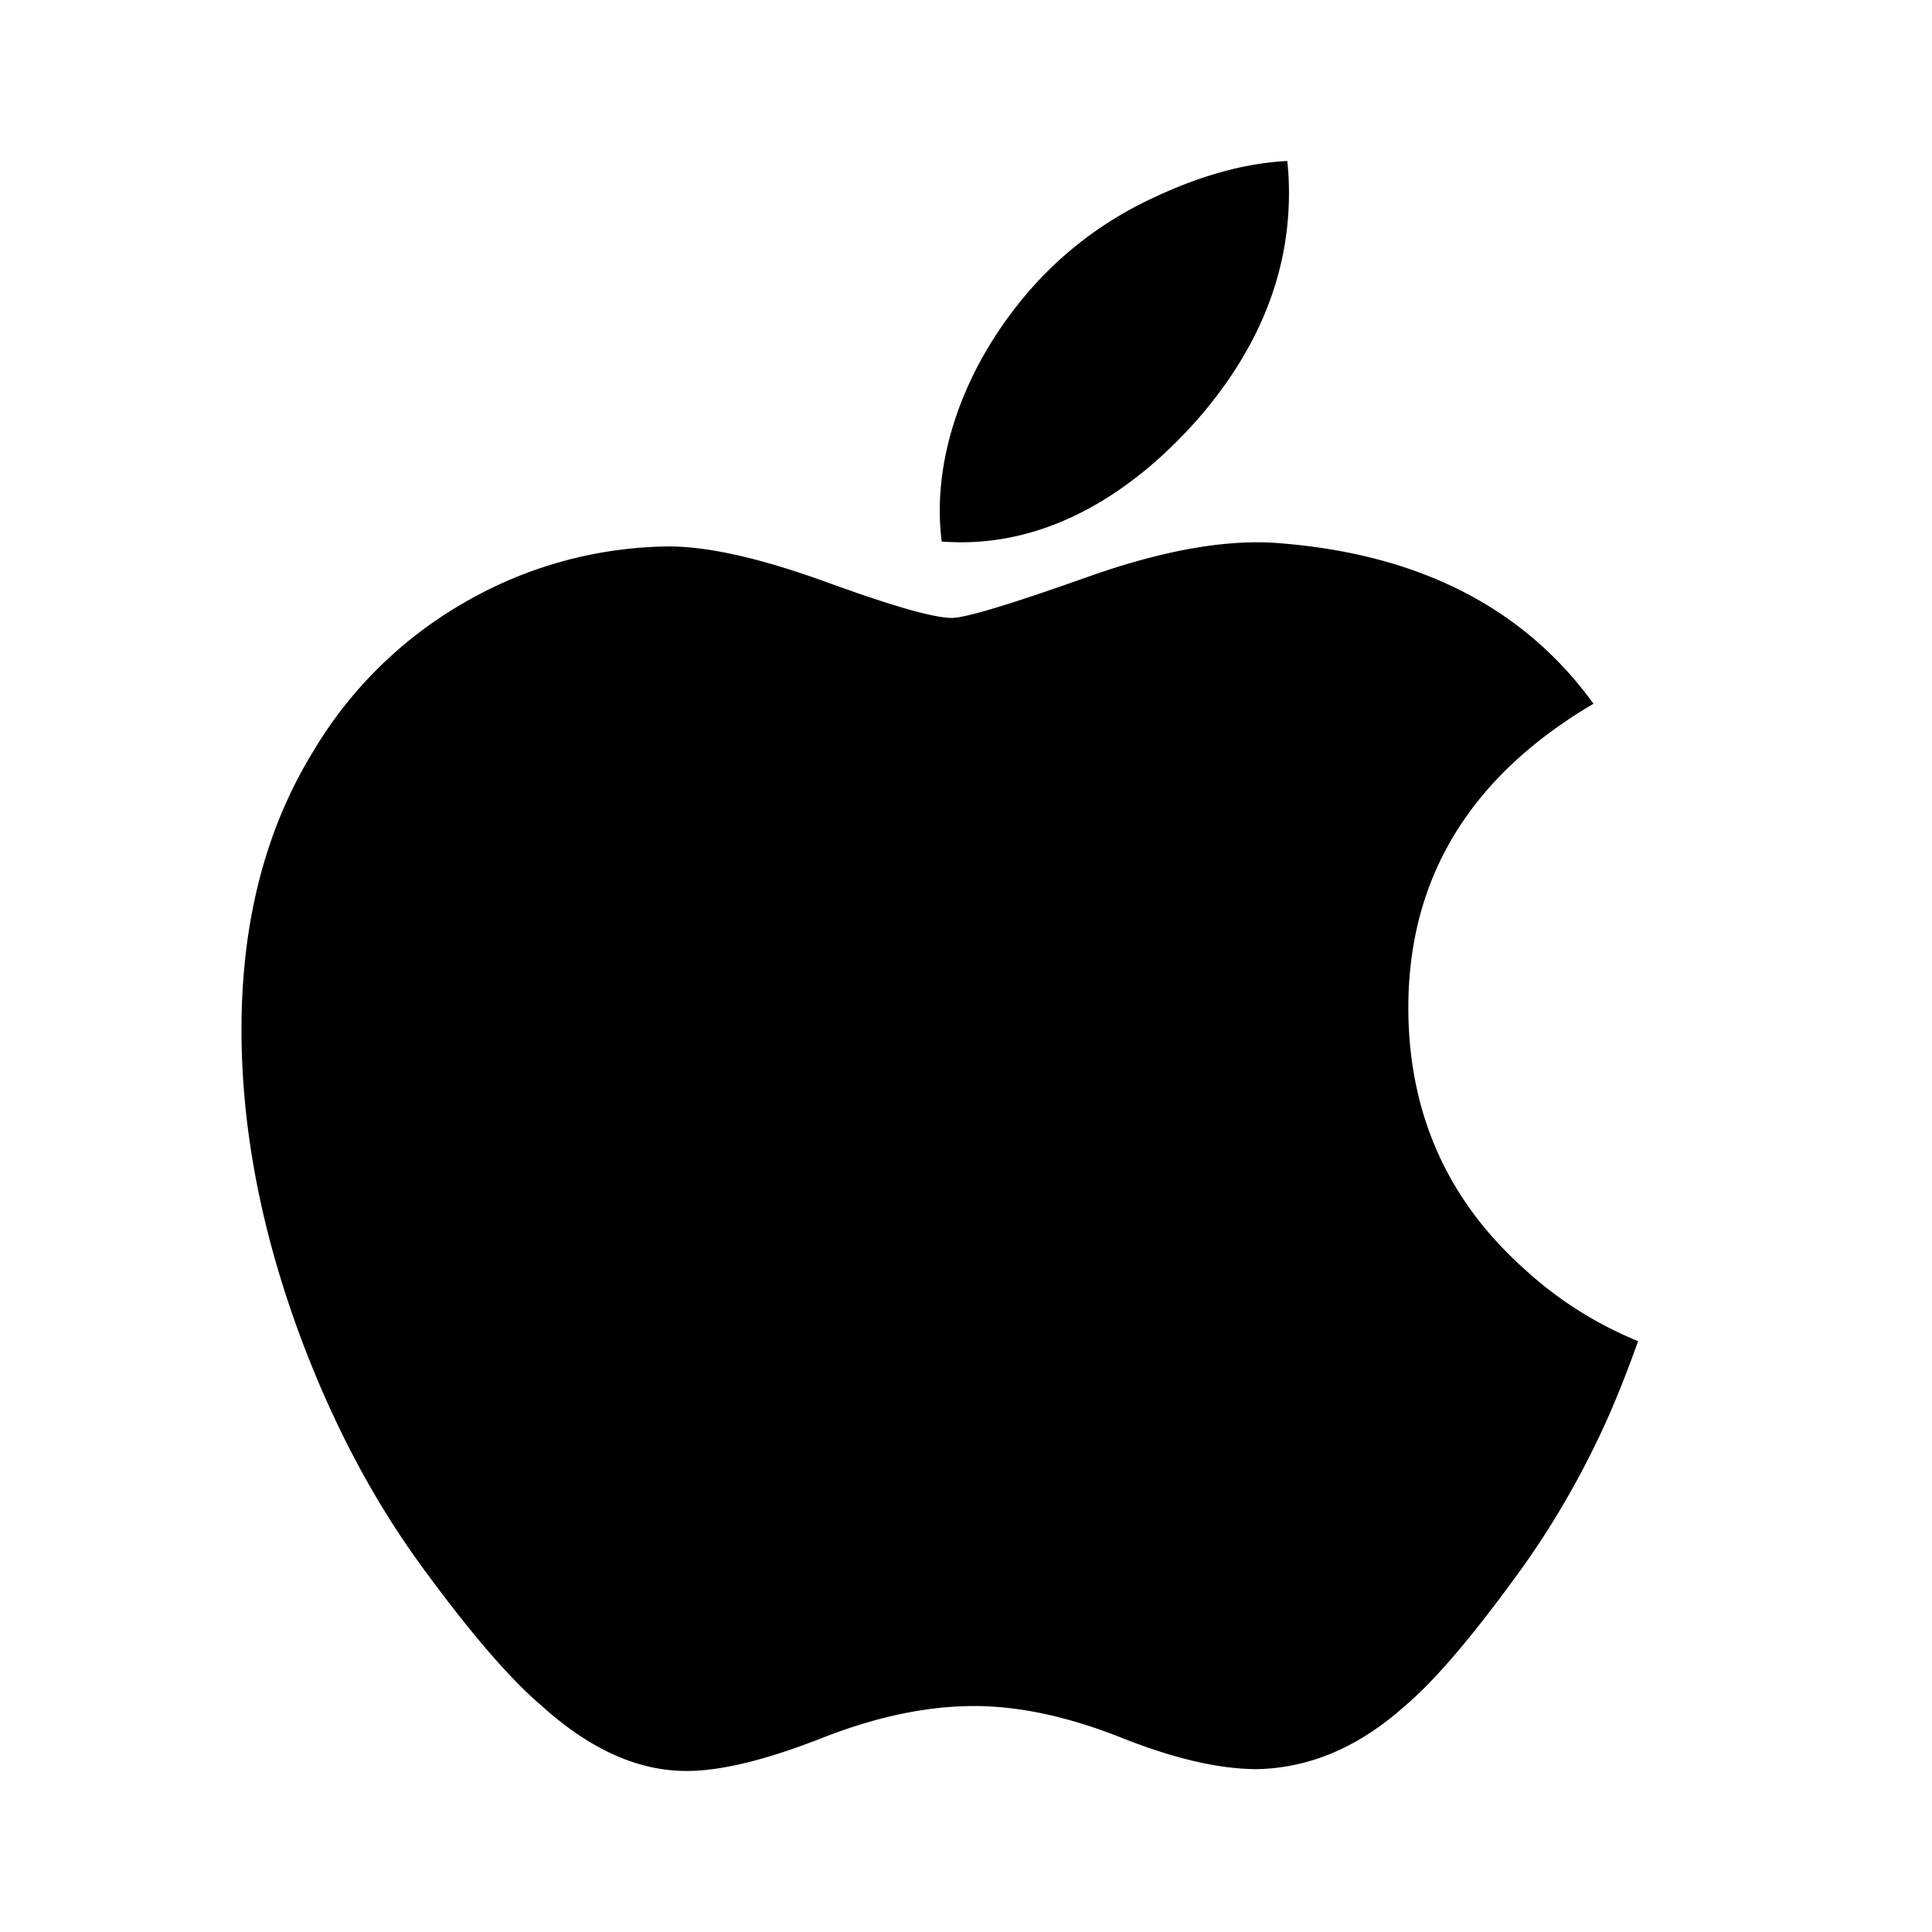 <?xml version="1.0" encoding="UTF-8"?> <svg xmlns="http://www.w3.org/2000/svg" width="24" height="24" fill="none"><path fill="#000" fill-rule="evenodd" d="M14.886 5.199c.75-.865 1.126-1.799 1.126-2.799 0-.133-.006-.266-.021-.4-.523.026-1.079.18-1.666.458a4.59 4.59 0 0 0-1.456 1.061c-.764.84-1.195 1.868-1.195 2.828 0 .133.01.26.024.38 1.188.093 2.282-.5 3.188-1.528Zm3.992 14.321c.427-.591.796-1.235 1.107-1.933.129-.297.25-.605.364-.927a4.706 4.706 0 0 1-1.427-.909c-.937-.843-1.413-1.905-1.427-3.181-.016-1.639.751-2.916 2.3-3.828-.865-1.195-2.167-1.858-3.9-1.994-.64-.053-1.42.081-2.345.405-.978.348-1.555.523-1.725.523-.228 0-.747-.15-1.556-.444-.81-.294-1.464-.444-1.961-.444a5.16 5.16 0 0 0-2.536.695 5.178 5.178 0 0 0-1.876 1.843C3.298 10.294 3 11.45 3 12.79c0 1.17.221 2.378.663 3.627.412 1.155.938 2.169 1.577 3.043.597.818 1.094 1.396 1.492 1.733.624.563 1.248.83 1.875.805.412-.014.95-.15 1.62-.414.668-.261 1.292-.391 1.875-.391.555 0 1.162.13 1.823.391.658.263 1.224.393 1.693.393.654-.015 1.264-.275 1.833-.784.368-.31.845-.868 1.427-1.674Z" clip-rule="evenodd"></path></svg> 